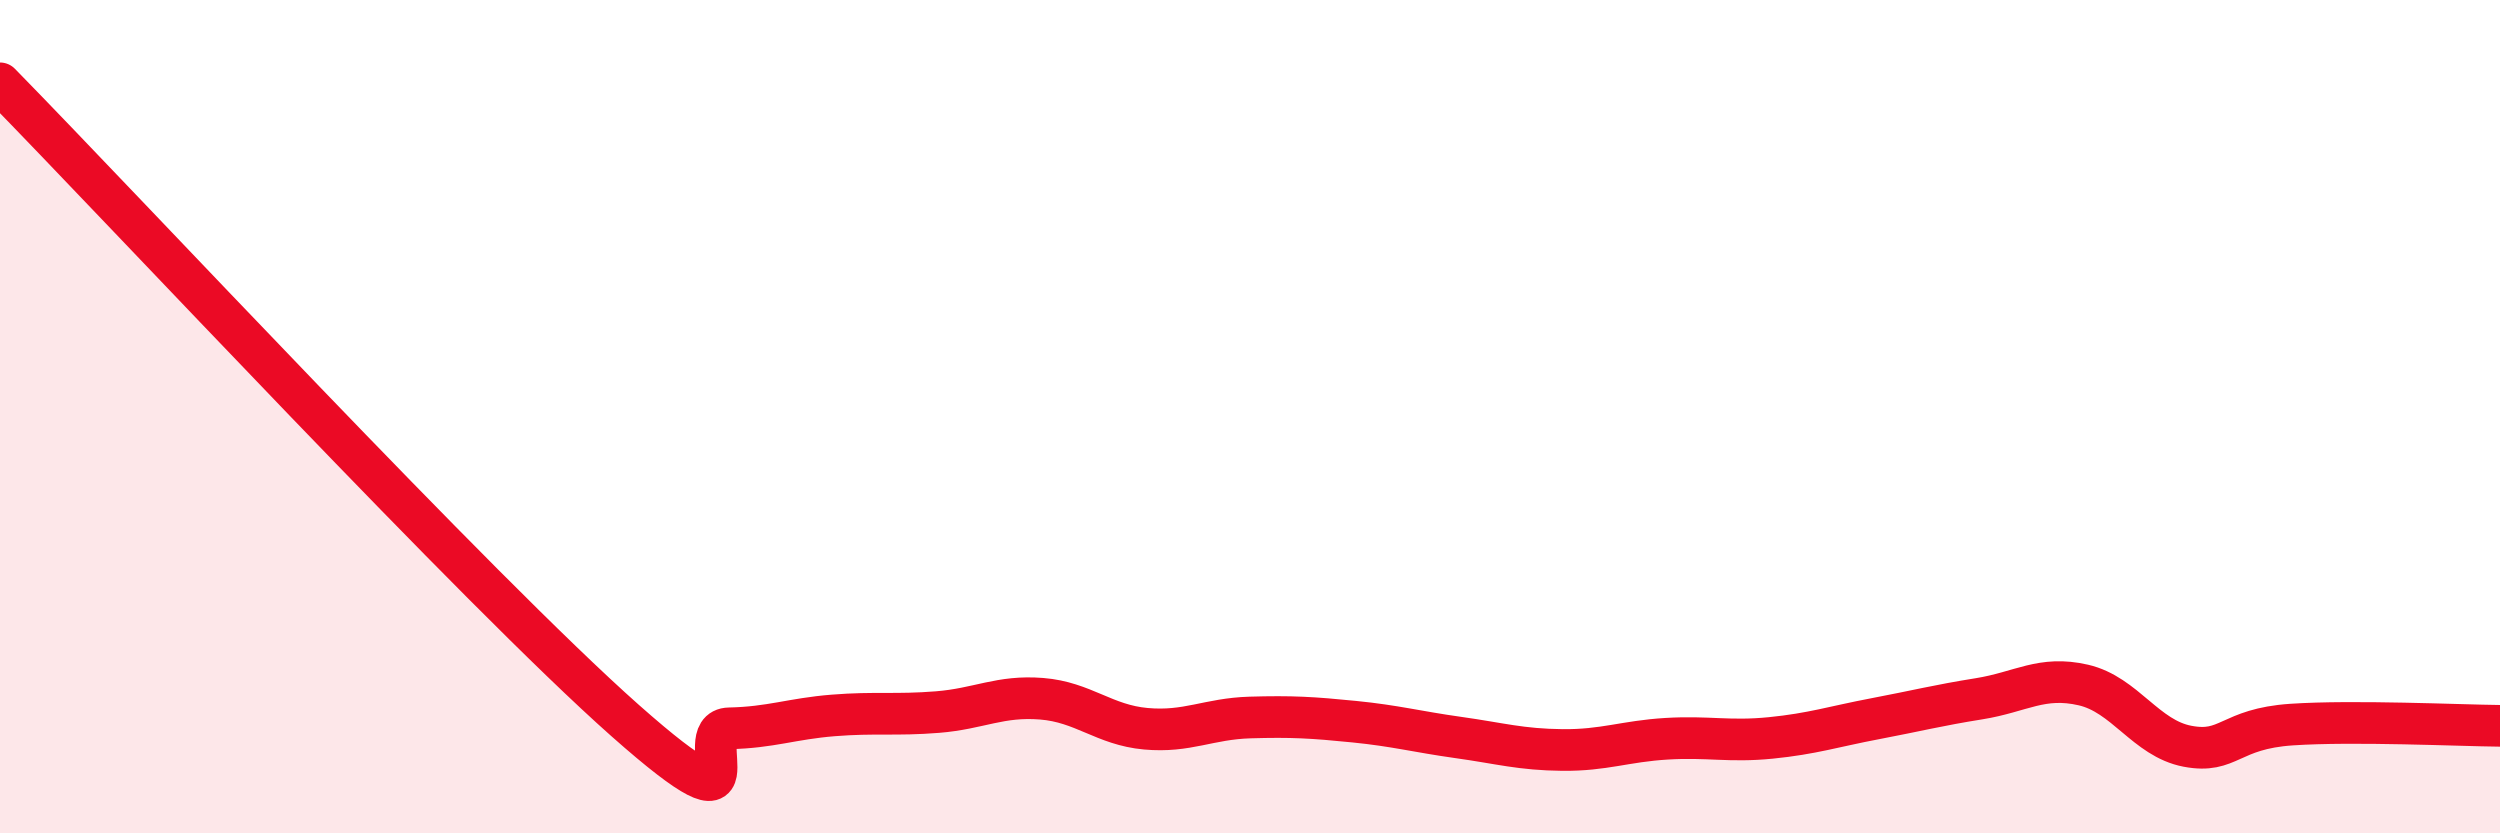
    <svg width="60" height="20" viewBox="0 0 60 20" xmlns="http://www.w3.org/2000/svg">
      <path
        d="M 0,2 C 3,5.06 11.5,14.19 15,17.29 C 18.5,20.39 16.5,17.5 17.5,17.48 C 18.5,17.46 19,17.25 20,17.17 C 21,17.09 21.5,17.17 22.5,17.09 C 23.5,17.01 24,16.69 25,16.77 C 26,16.85 26.5,17.4 27.5,17.49 C 28.5,17.58 29,17.25 30,17.22 C 31,17.19 31.5,17.22 32.5,17.32 C 33.5,17.42 34,17.56 35,17.7 C 36,17.84 36.5,17.99 37.5,18 C 38.5,18.01 39,17.79 40,17.73 C 41,17.67 41.5,17.81 42.5,17.71 C 43.5,17.61 44,17.44 45,17.25 C 46,17.06 46.5,16.93 47.5,16.77 C 48.5,16.61 49,16.21 50,16.44 C 51,16.67 51.5,17.72 52.5,17.91 C 53.5,18.1 53.5,17.49 55,17.39 C 56.5,17.29 59,17.41 60,17.42L60 20L0 20Z"
        fill="#EB0A25"
        opacity="0.1"
        stroke-linecap="round"
        stroke-linejoin="round"
      />
      <path
        d="M 0,2 C 3,5.06 11.5,14.19 15,17.29 C 18.5,20.39 16.5,17.5 17.5,17.48 C 18.5,17.46 19,17.25 20,17.17 C 21,17.09 21.5,17.17 22.5,17.09 C 23.5,17.01 24,16.69 25,16.77 C 26,16.85 26.5,17.4 27.5,17.49 C 28.5,17.58 29,17.25 30,17.22 C 31,17.19 31.5,17.22 32.5,17.32 C 33.5,17.42 34,17.56 35,17.7 C 36,17.84 36.5,17.99 37.5,18 C 38.5,18.01 39,17.79 40,17.73 C 41,17.67 41.5,17.81 42.5,17.71 C 43.5,17.61 44,17.44 45,17.25 C 46,17.06 46.5,16.93 47.5,16.77 C 48.5,16.61 49,16.21 50,16.44 C 51,16.67 51.5,17.72 52.5,17.91 C 53.5,18.1 53.5,17.49 55,17.39 C 56.5,17.29 59,17.41 60,17.42"
        stroke="#EB0A25"
        stroke-width="1"
        fill="none"
        stroke-linecap="round"
        stroke-linejoin="round"
      />
    </svg>
  